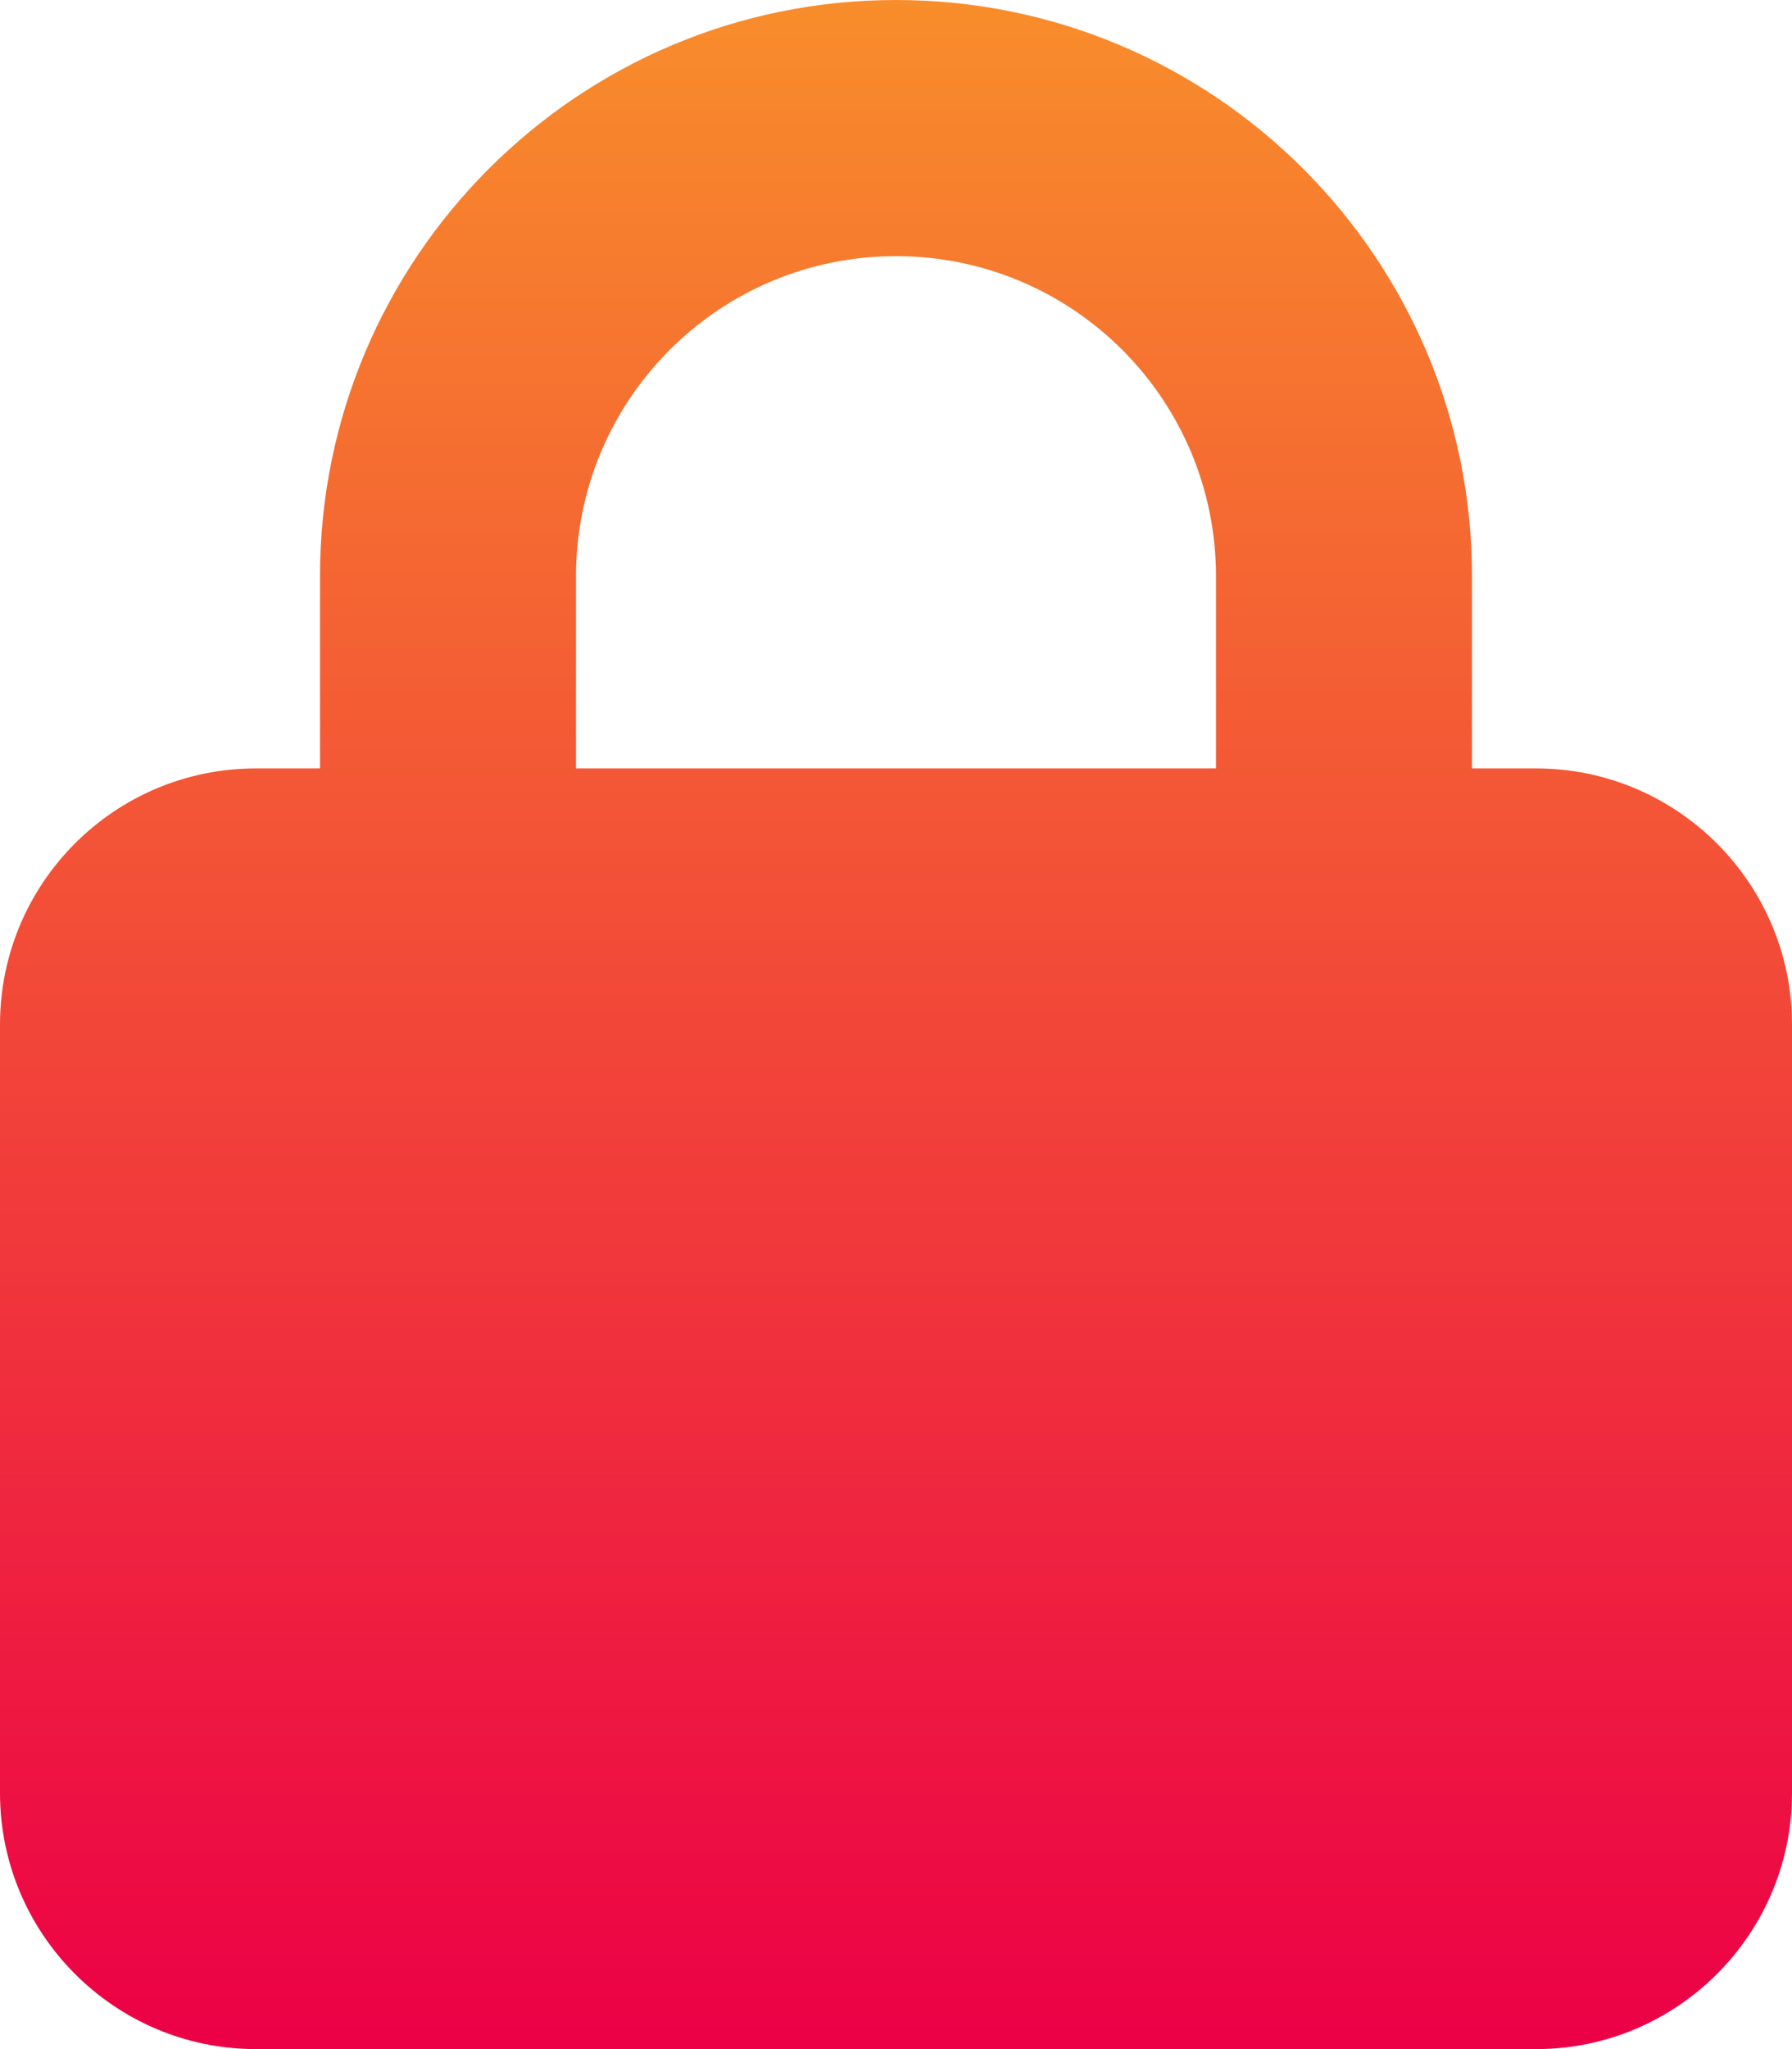 <?xml version="1.0" encoding="utf-8"?>
<!-- Generator: Adobe Illustrator 26.0.2, SVG Export Plug-In . SVG Version: 6.00 Build 0)  -->
<svg version="1.1" id="Layer_1" xmlns="http://www.w3.org/2000/svg" xmlns:xlink="http://www.w3.org/1999/xlink" x="0px" y="0px"
	 viewBox="0 0 448 512" style="enable-background:new 0 0 448 512;" xml:space="preserve">
<style type="text/css">
	.st0{fill:url(#SVGID_1_);}
</style>
<linearGradient id="SVGID_1_" gradientUnits="userSpaceOnUse" x1="224" y1="512" x2="224" y2="-9.094947e-13">
	<stop  offset="0" style="stop-color:#EC0046"/>
	<stop  offset="1" style="stop-color:#F88D2B"/>
</linearGradient>
<path class="st0" d="M80,192v-48C80,64.5,144.5,0,224,0s144,64.5,144,144v48h16c35.3,0,64,28.7,64,64v192c0,35.3-28.7,64-64,64H64
	c-35.3,0-64-28.7-64-64V256c0-35.3,28.6-64,64-64H80z M144,192h160v-48c0-44.2-35.8-80-80-80s-80,35.8-80,80V192z"/>
</svg>
